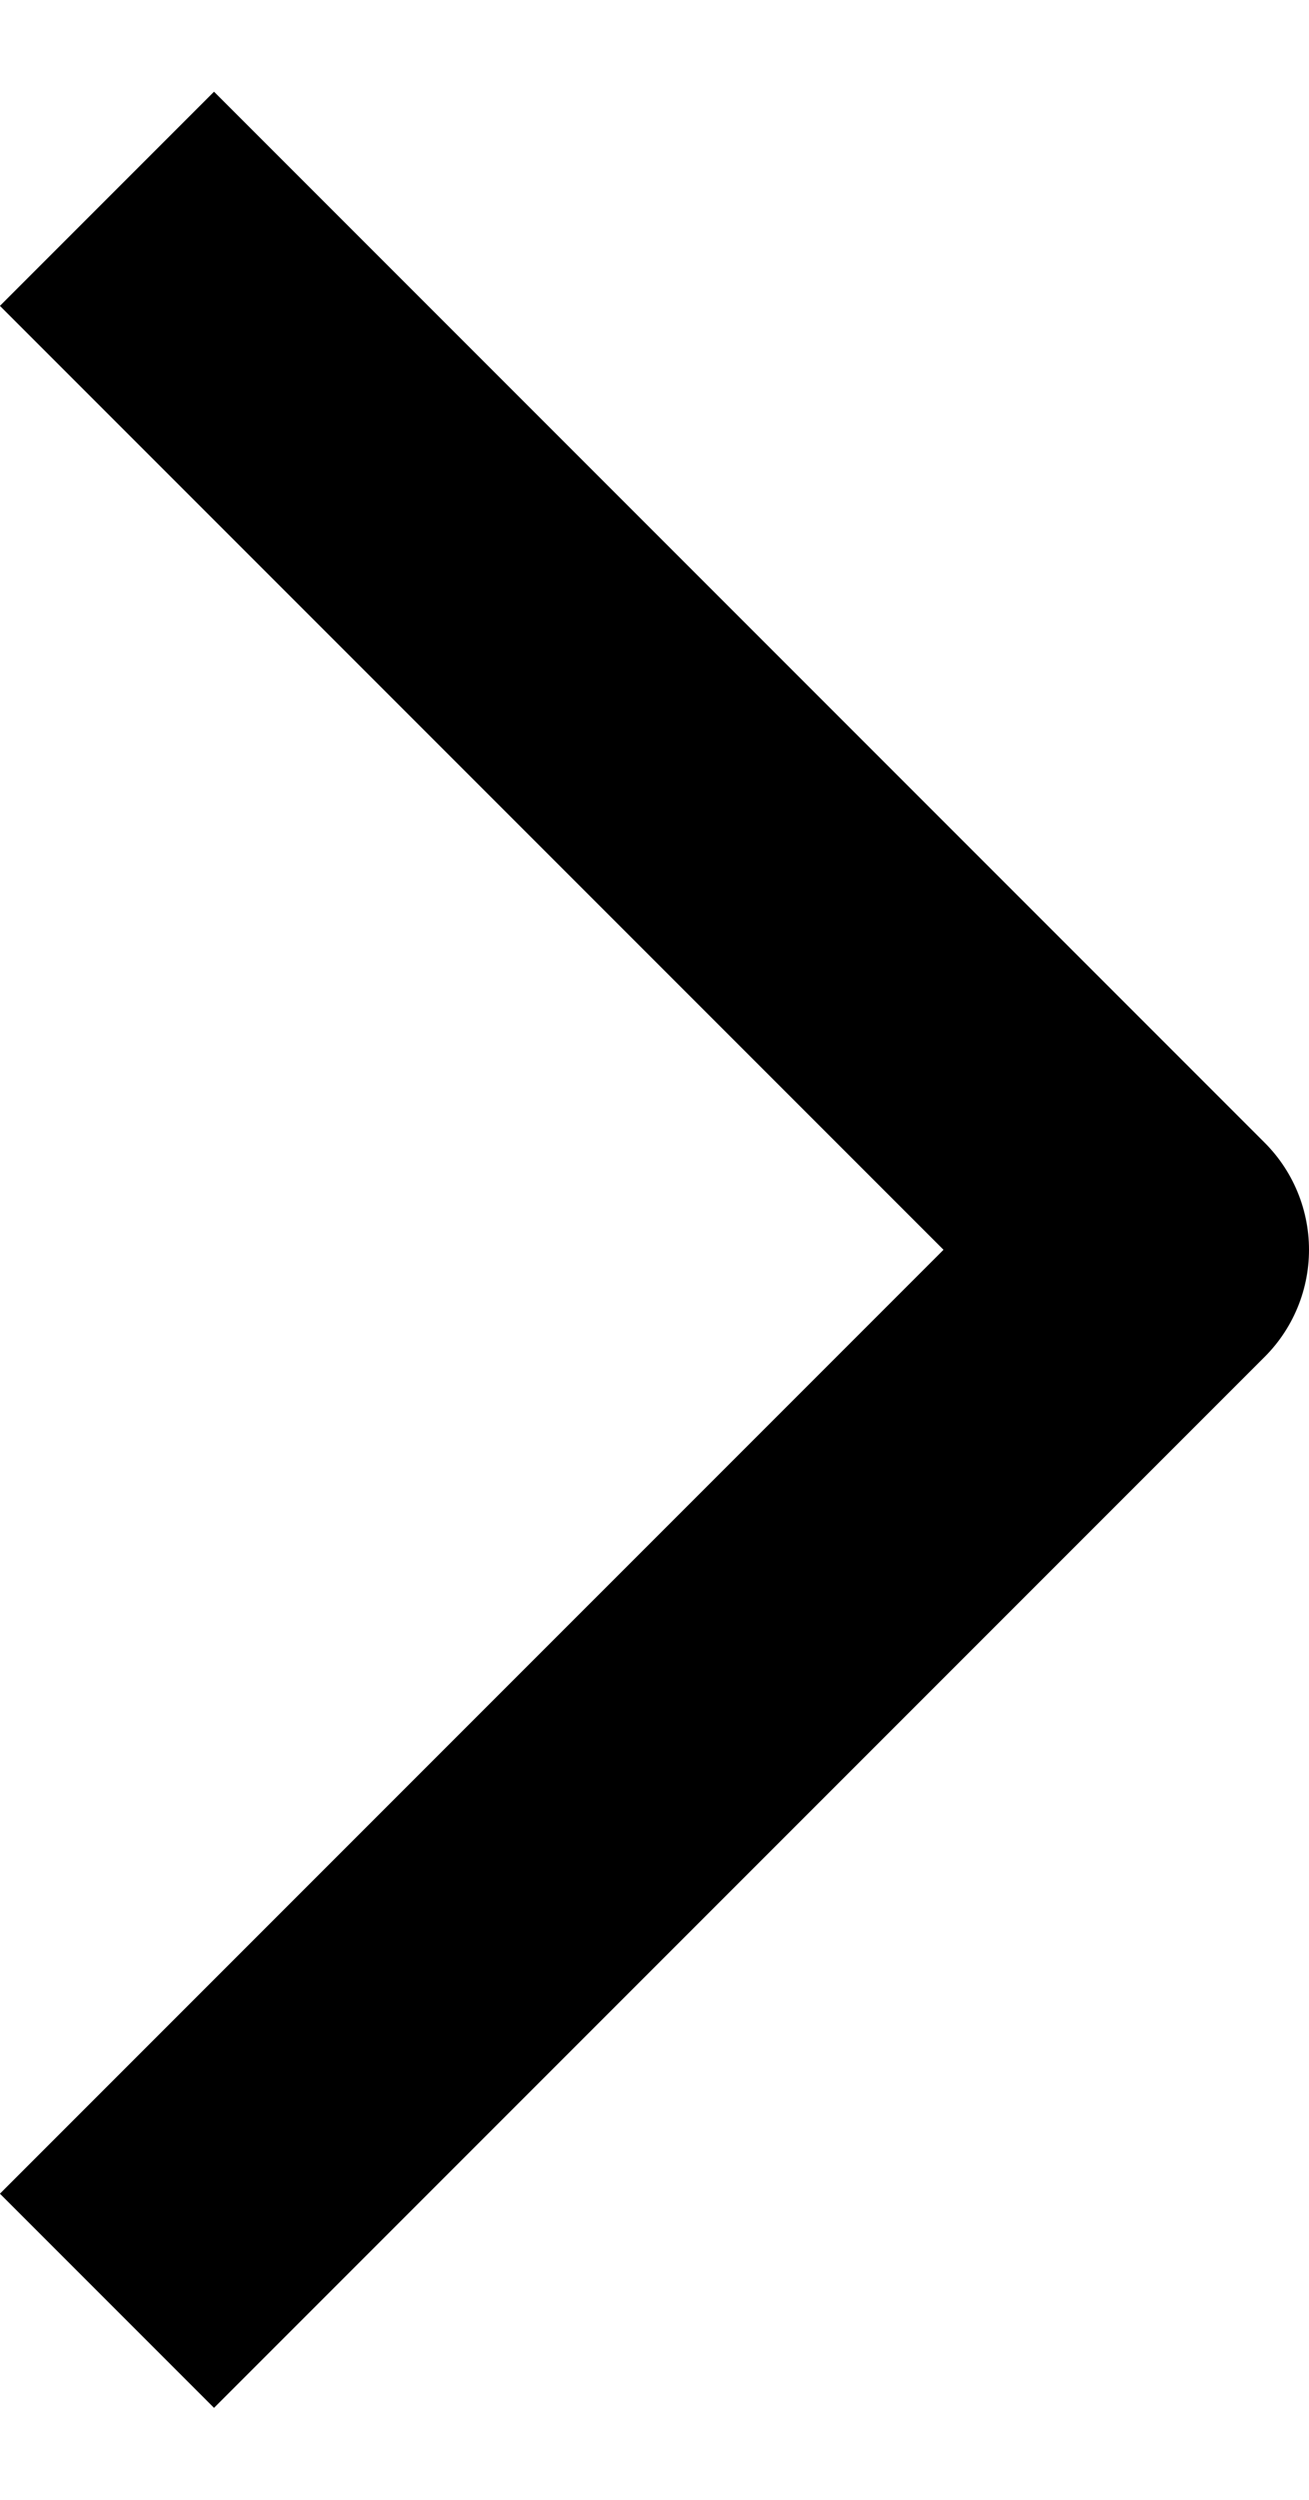 <svg xmlns="http://www.w3.org/2000/svg" width="5.485" height="10.471" viewBox="0 0 6.485 11.471">
  <path id="Path_170" data-name="Path 170" d="M12.705,17.91,7.5,12.705,12.705,7.5" transform="translate(13.235 18.44) rotate(180)" fill="none" stroke="#000" stroke-linejoin="round" stroke-width="1.5"/>
</svg>
